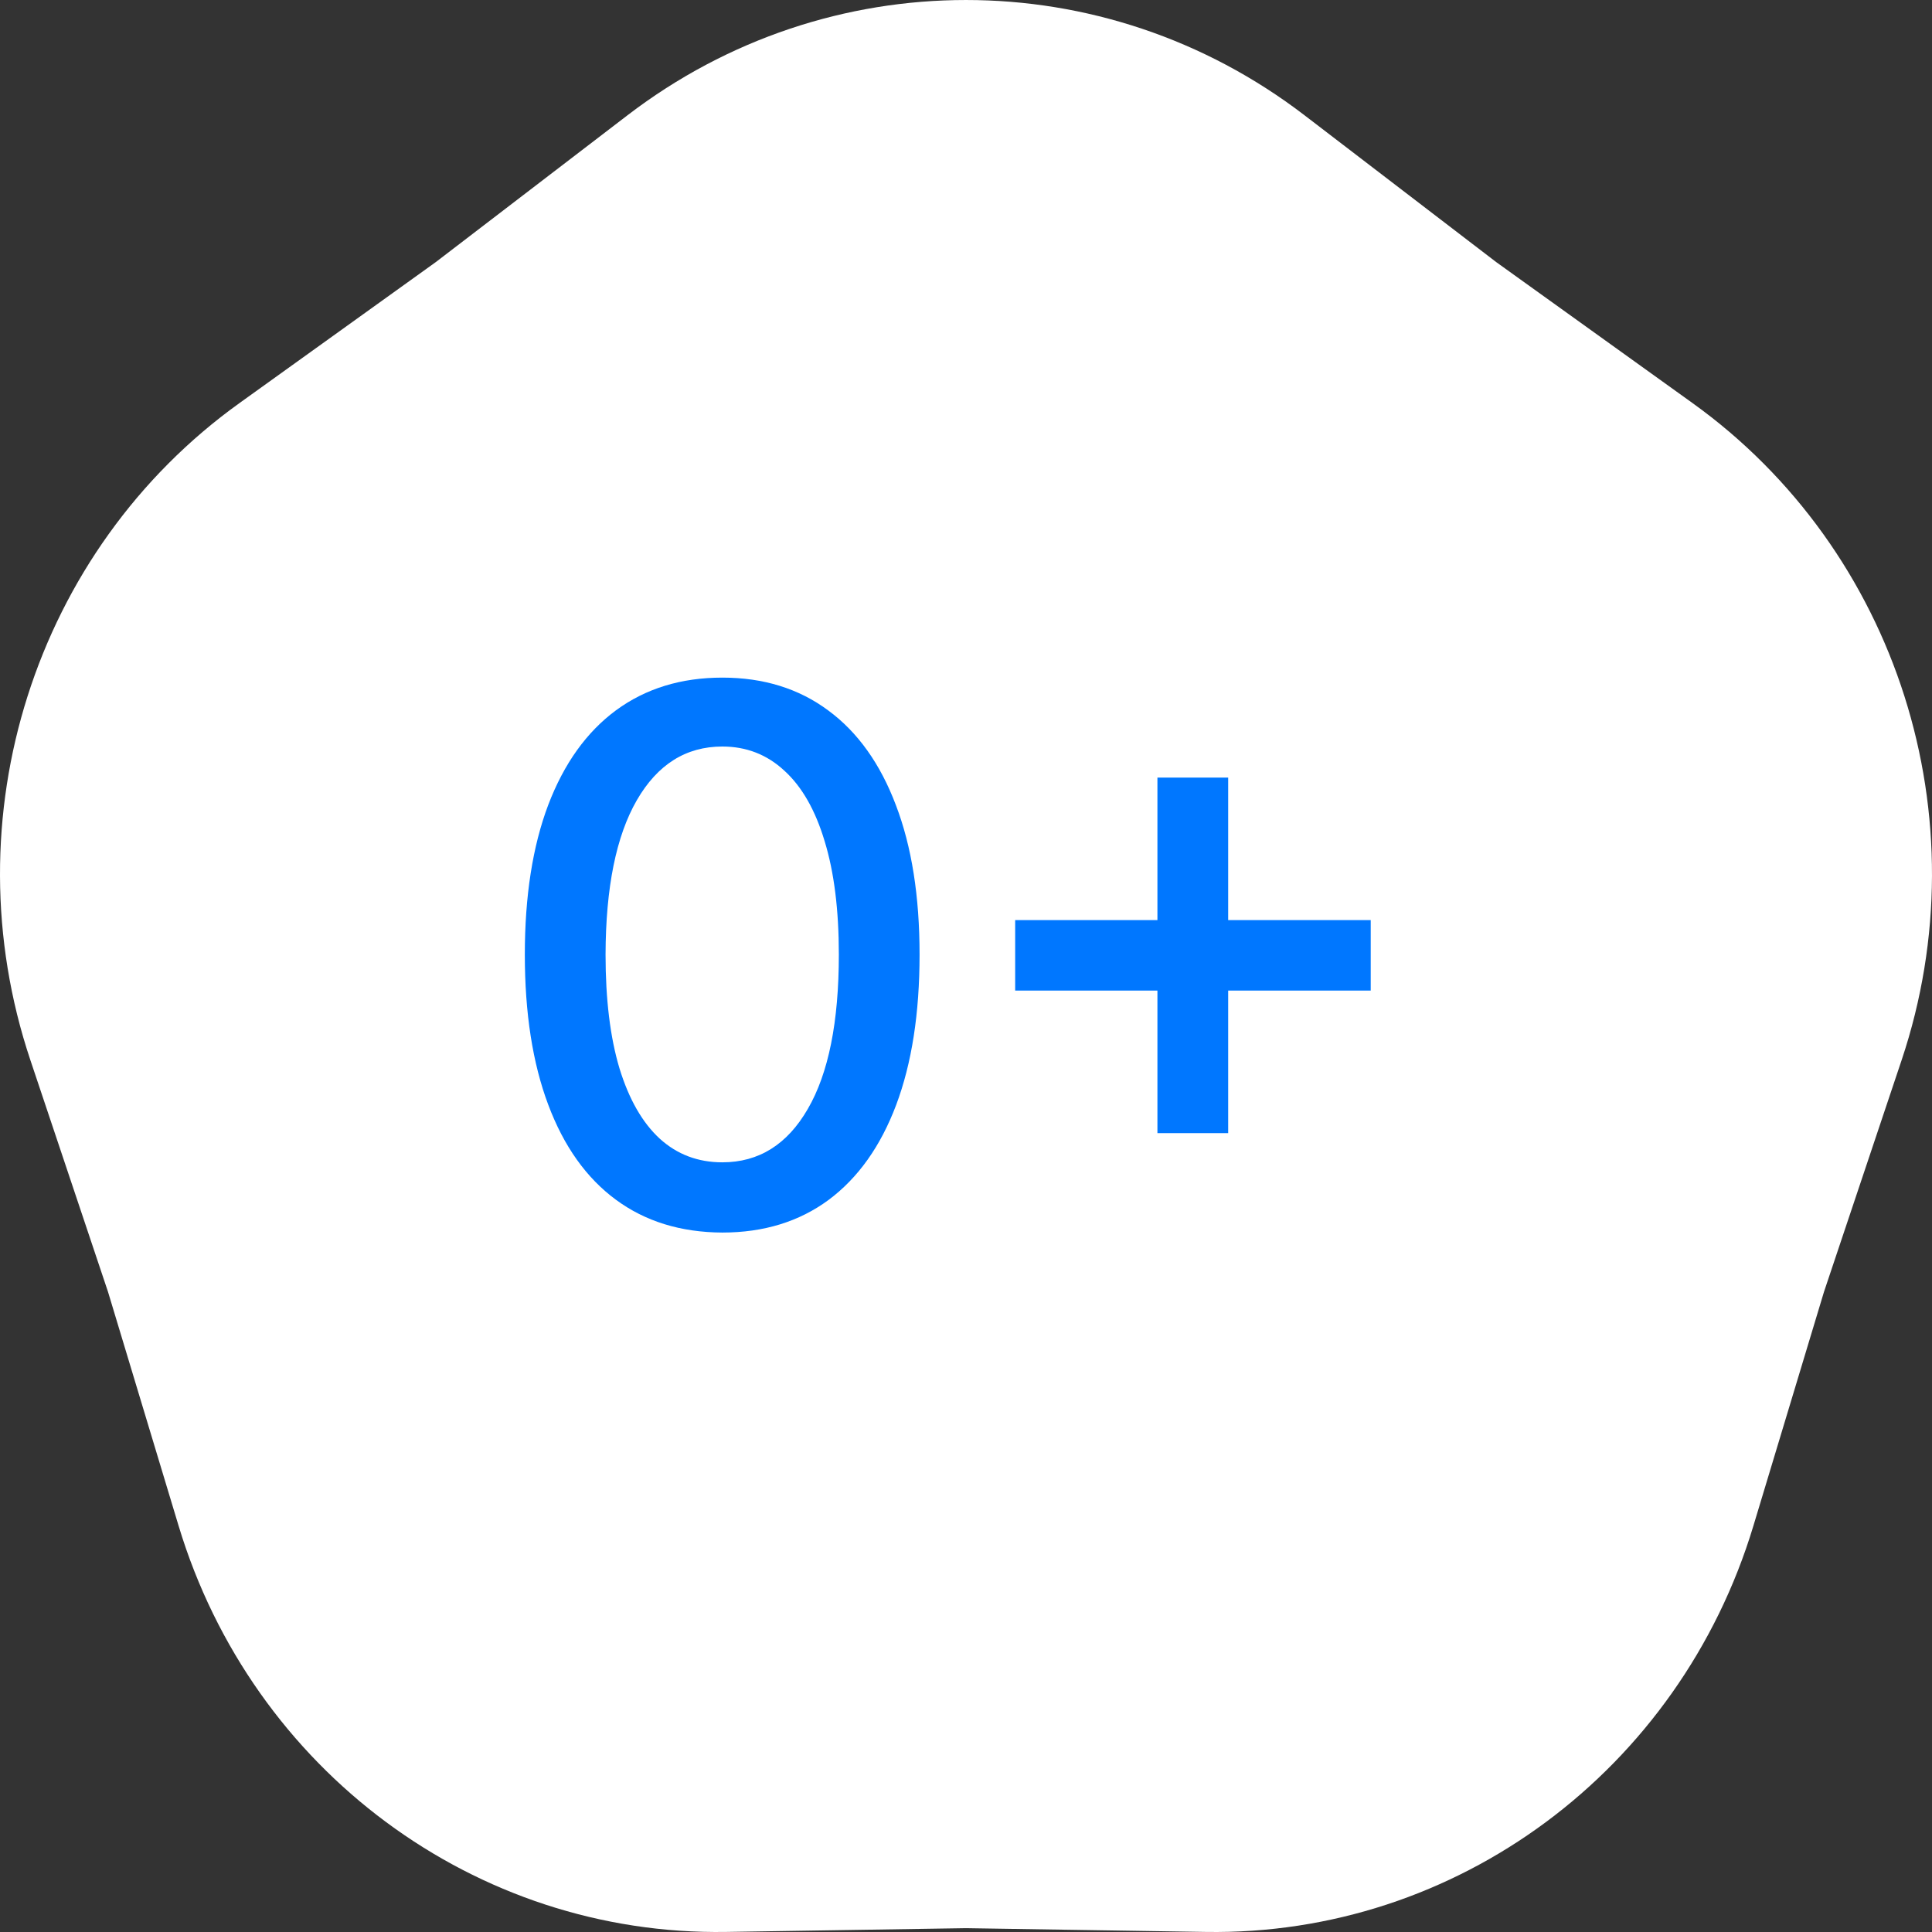 <svg width="60" height="60" viewBox="0 0 60 60" fill="none" xmlns="http://www.w3.org/2000/svg">
<rect x="0" y="0" width="60" height="60" fill="#333333" stroke="none"/>
<path d="M19.491 3.577C25.718 -1.192 34.282 -1.192 40.509 3.577L46.468 8.141L52.562 12.517C58.929 17.088 61.575 25.402 59.057 32.922L56.646 40.118L54.453 47.387C52.161 54.981 45.233 60.12 37.449 59.998L30 59.881L22.551 59.998C14.767 60.12 7.839 54.981 5.547 47.387L3.354 40.118L0.943 32.922C-1.575 25.402 1.071 17.088 7.438 12.517L13.532 8.141L19.491 3.577Z" fill="white"/>
<path d="M22.433 38.278C21.142 38.272 20.039 37.932 19.125 37.257C18.21 36.582 17.51 35.599 17.026 34.308C16.541 33.018 16.299 31.463 16.299 29.645C16.299 27.831 16.541 26.282 17.026 24.997C17.516 23.712 18.218 22.732 19.133 22.057C20.053 21.382 21.153 21.044 22.433 21.044C23.712 21.044 24.809 21.384 25.724 22.065C26.639 22.74 27.338 23.72 27.823 25.005C28.313 26.285 28.558 27.831 28.558 29.645C28.558 31.469 28.316 33.026 27.831 34.316C27.347 35.601 26.647 36.584 25.732 37.265C24.817 37.94 23.718 38.278 22.433 38.278ZM22.433 36.097C23.565 36.097 24.45 35.544 25.087 34.439C25.73 33.334 26.051 31.735 26.051 29.645C26.051 28.256 25.904 27.083 25.61 26.124C25.321 25.16 24.905 24.431 24.36 23.935C23.821 23.434 23.178 23.184 22.433 23.184C21.305 23.184 20.421 23.739 19.778 24.85C19.136 25.961 18.812 27.559 18.806 29.645C18.806 31.038 18.95 32.217 19.239 33.181C19.533 34.139 19.95 34.866 20.489 35.362C21.028 35.852 21.676 36.097 22.433 36.097ZM35.945 35.19V24.148H38.142V35.19H35.945ZM31.527 30.764V28.575H42.569V30.764H31.527Z" fill="#0077FF"/>
</svg>
